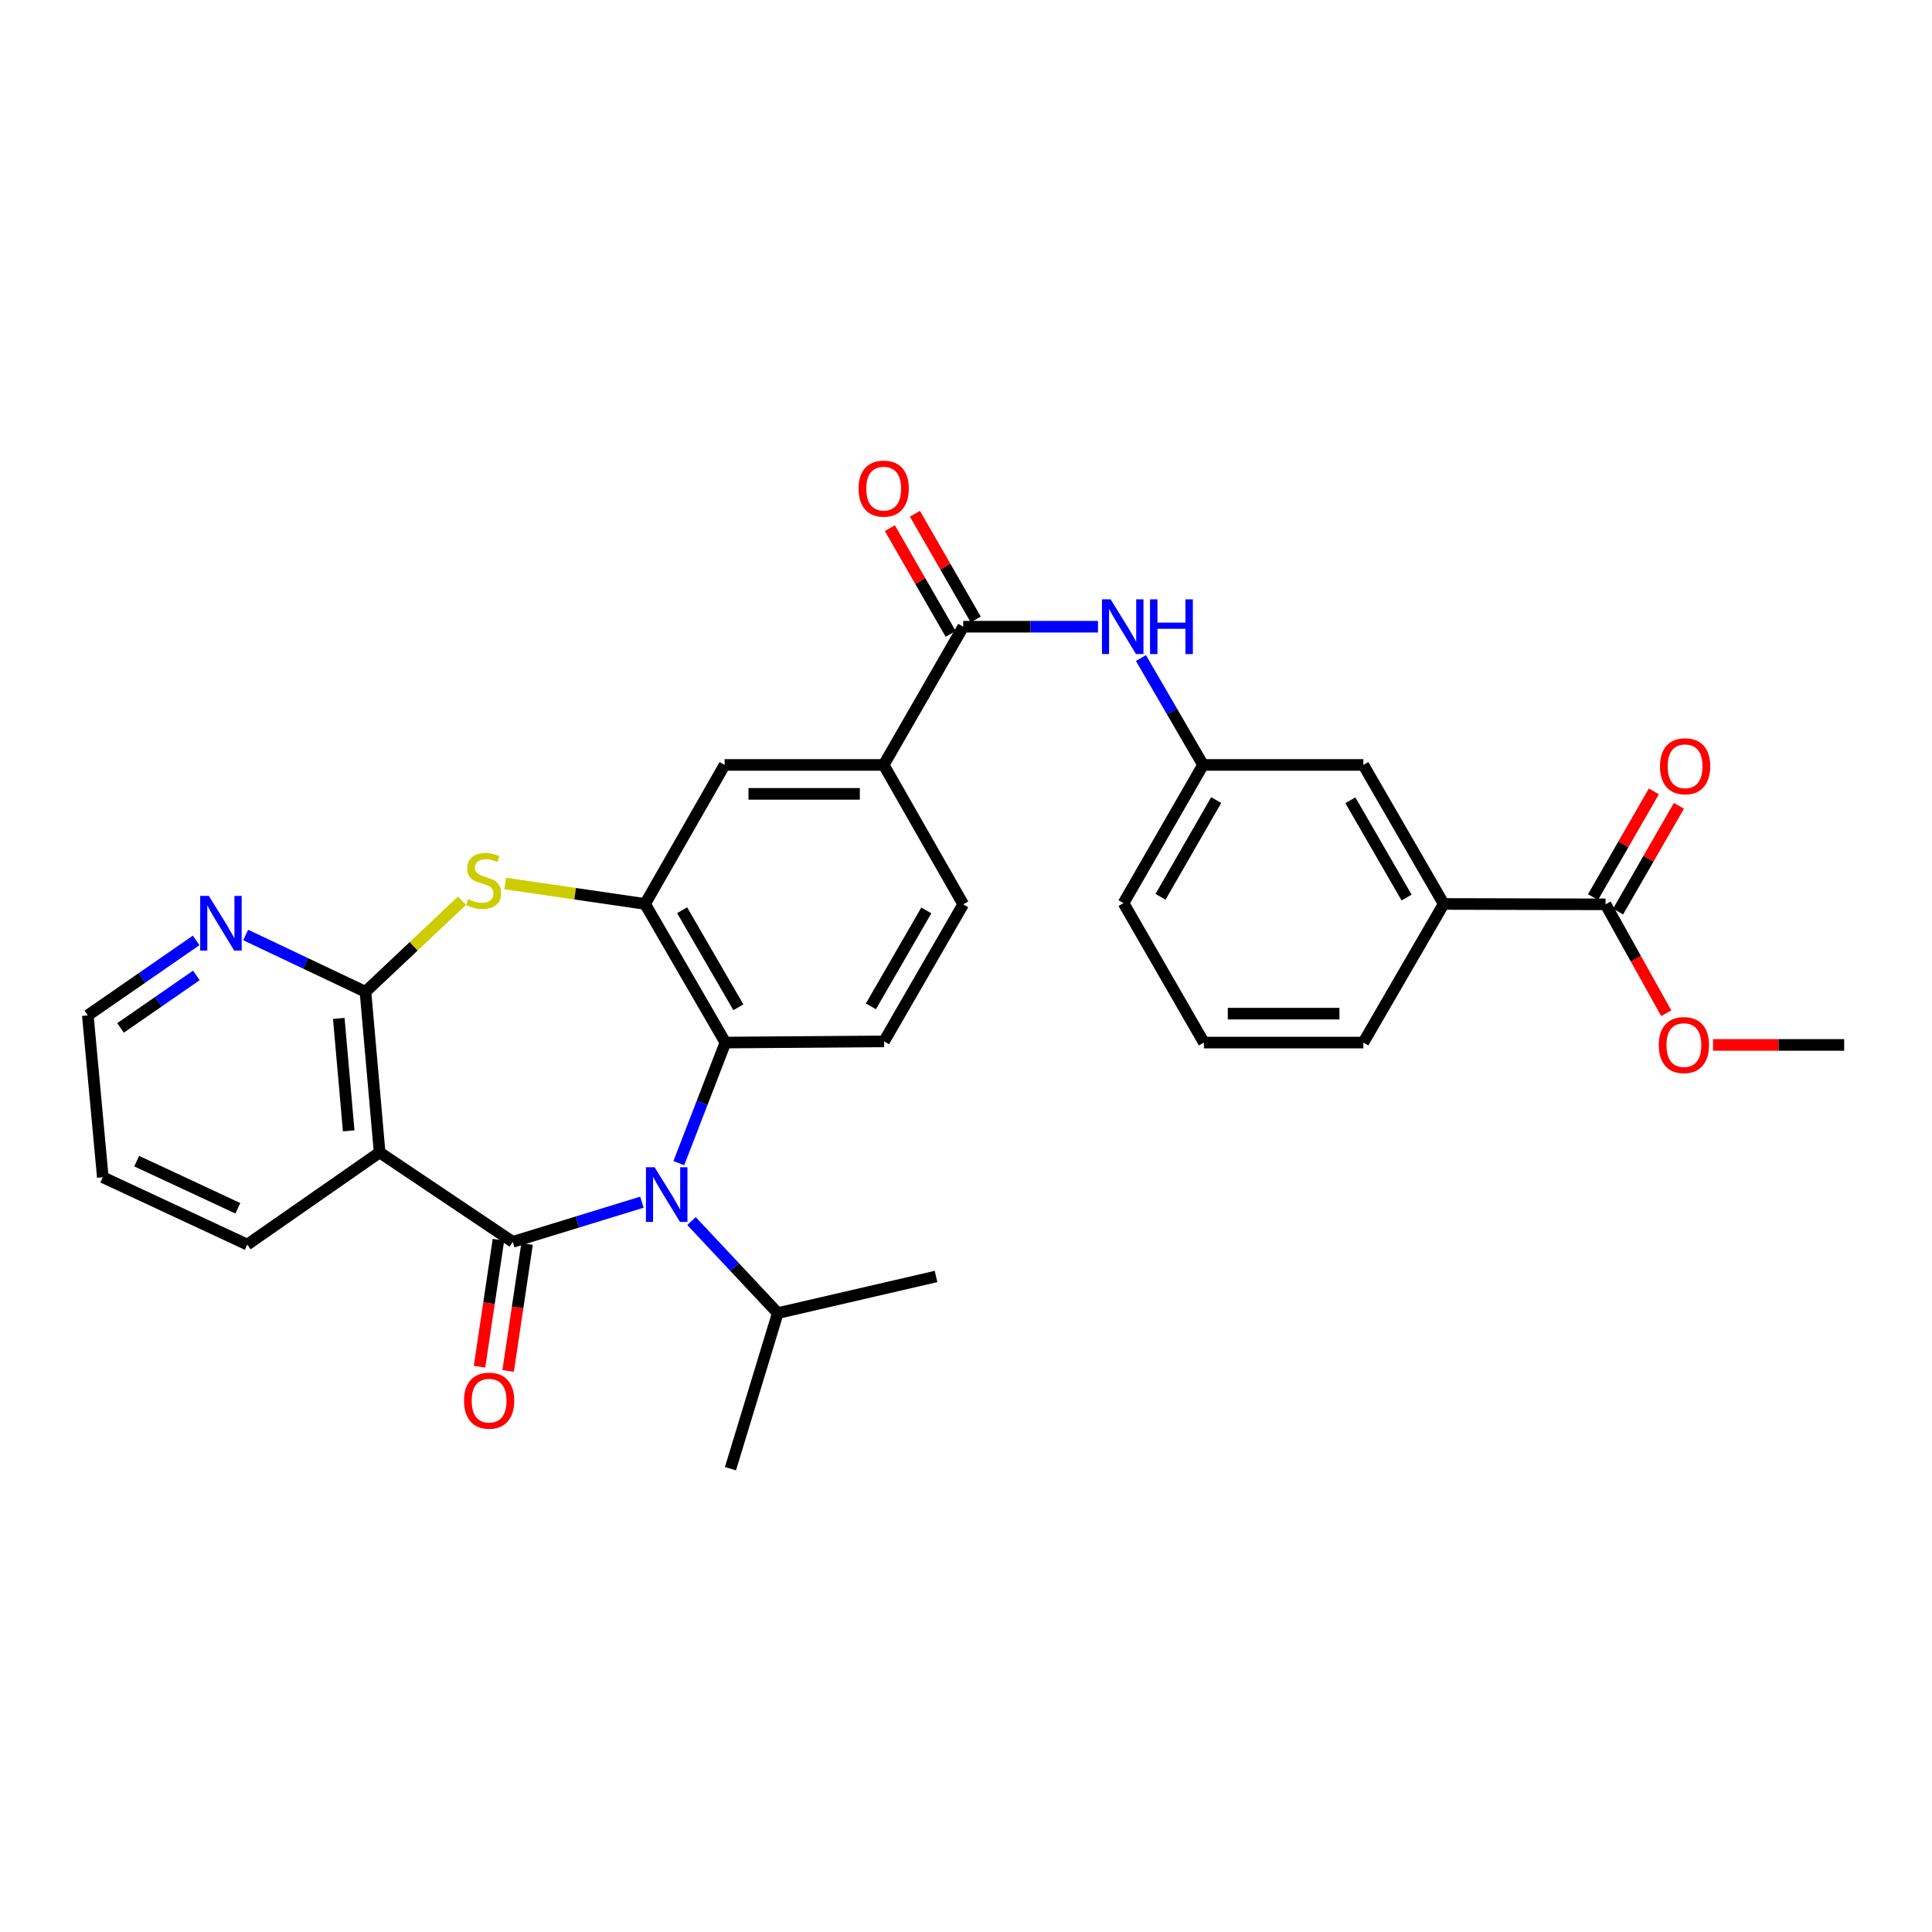 <?xml version='1.0' encoding='iso-8859-1'?>
<svg version='1.1' baseProfile='full'
              xmlns='http://www.w3.org/2000/svg'
                      xmlns:rdkit='http://www.rdkit.org/xml'
                      xmlns:xlink='http://www.w3.org/1999/xlink'
                  xml:space='preserve'
width='1000px' height='1000px' viewBox='0 0 1000 1000'>
<!-- END OF HEADER -->
<rect style='opacity:1.0;fill:#FFFFFF;stroke:none' width='1000' height='1000' x='0' y='0'> </rect>
<path class='bond-0' d='M 265.401,642.776 L 298.829,632.513' style='fill:none;fill-rule:evenodd;stroke:#000000;stroke-width:6px;stroke-linecap:butt;stroke-linejoin:miter;stroke-opacity:1' />
<path class='bond-0' d='M 298.829,632.513 L 332.257,622.249' style='fill:none;fill-rule:evenodd;stroke:#0000FF;stroke-width:6px;stroke-linecap:butt;stroke-linejoin:miter;stroke-opacity:1' />
<path class='bond-1' d='M 265.401,642.776 L 196.49,596.492' style='fill:none;fill-rule:evenodd;stroke:#000000;stroke-width:6px;stroke-linecap:butt;stroke-linejoin:miter;stroke-opacity:1' />
<path class='bond-13' d='M 257.999,641.674 L 253.104,674.538' style='fill:none;fill-rule:evenodd;stroke:#000000;stroke-width:6px;stroke-linecap:butt;stroke-linejoin:miter;stroke-opacity:1' />
<path class='bond-13' d='M 253.104,674.538 L 248.209,707.402' style='fill:none;fill-rule:evenodd;stroke:#FF0000;stroke-width:6px;stroke-linecap:butt;stroke-linejoin:miter;stroke-opacity:1' />
<path class='bond-13' d='M 272.804,643.879 L 267.909,676.743' style='fill:none;fill-rule:evenodd;stroke:#000000;stroke-width:6px;stroke-linecap:butt;stroke-linejoin:miter;stroke-opacity:1' />
<path class='bond-13' d='M 267.909,676.743 L 263.014,709.608' style='fill:none;fill-rule:evenodd;stroke:#FF0000;stroke-width:6px;stroke-linecap:butt;stroke-linejoin:miter;stroke-opacity:1' />
<path class='bond-5' d='M 351.364,602.043 L 363.415,570.837' style='fill:none;fill-rule:evenodd;stroke:#0000FF;stroke-width:6px;stroke-linecap:butt;stroke-linejoin:miter;stroke-opacity:1' />
<path class='bond-5' d='M 363.415,570.837 L 375.466,539.63' style='fill:none;fill-rule:evenodd;stroke:#000000;stroke-width:6px;stroke-linecap:butt;stroke-linejoin:miter;stroke-opacity:1' />
<path class='bond-18' d='M 357.923,632.016 L 380.249,655.84' style='fill:none;fill-rule:evenodd;stroke:#0000FF;stroke-width:6px;stroke-linecap:butt;stroke-linejoin:miter;stroke-opacity:1' />
<path class='bond-18' d='M 380.249,655.84 L 402.575,679.664' style='fill:none;fill-rule:evenodd;stroke:#000000;stroke-width:6px;stroke-linecap:butt;stroke-linejoin:miter;stroke-opacity:1' />
<path class='bond-2' d='M 196.49,596.492 L 189.164,513.344' style='fill:none;fill-rule:evenodd;stroke:#000000;stroke-width:6px;stroke-linecap:butt;stroke-linejoin:miter;stroke-opacity:1' />
<path class='bond-2' d='M 180.481,585.333 L 175.353,527.13' style='fill:none;fill-rule:evenodd;stroke:#000000;stroke-width:6px;stroke-linecap:butt;stroke-linejoin:miter;stroke-opacity:1' />
<path class='bond-22' d='M 196.49,596.492 L 127.995,644.19' style='fill:none;fill-rule:evenodd;stroke:#000000;stroke-width:6px;stroke-linecap:butt;stroke-linejoin:miter;stroke-opacity:1' />
<path class='bond-3' d='M 189.164,513.344 L 214.141,489.777' style='fill:none;fill-rule:evenodd;stroke:#000000;stroke-width:6px;stroke-linecap:butt;stroke-linejoin:miter;stroke-opacity:1' />
<path class='bond-3' d='M 214.141,489.777 L 239.119,466.21' style='fill:none;fill-rule:evenodd;stroke:#CCCC00;stroke-width:6px;stroke-linecap:butt;stroke-linejoin:miter;stroke-opacity:1' />
<path class='bond-12' d='M 189.164,513.344 L 158.166,498.645' style='fill:none;fill-rule:evenodd;stroke:#000000;stroke-width:6px;stroke-linecap:butt;stroke-linejoin:miter;stroke-opacity:1' />
<path class='bond-12' d='M 158.166,498.645 L 127.167,483.945' style='fill:none;fill-rule:evenodd;stroke:#0000FF;stroke-width:6px;stroke-linecap:butt;stroke-linejoin:miter;stroke-opacity:1' />
<path class='bond-31' d='M 261.492,457.296 L 297.686,462.59' style='fill:none;fill-rule:evenodd;stroke:#CCCC00;stroke-width:6px;stroke-linecap:butt;stroke-linejoin:miter;stroke-opacity:1' />
<path class='bond-31' d='M 297.686,462.59 L 333.88,467.883' style='fill:none;fill-rule:evenodd;stroke:#000000;stroke-width:6px;stroke-linecap:butt;stroke-linejoin:miter;stroke-opacity:1' />
<path class='bond-4' d='M 333.88,467.883 L 375.466,539.63' style='fill:none;fill-rule:evenodd;stroke:#000000;stroke-width:6px;stroke-linecap:butt;stroke-linejoin:miter;stroke-opacity:1' />
<path class='bond-4' d='M 353.068,471.139 L 382.178,521.362' style='fill:none;fill-rule:evenodd;stroke:#000000;stroke-width:6px;stroke-linecap:butt;stroke-linejoin:miter;stroke-opacity:1' />
<path class='bond-10' d='M 333.88,467.883 L 375.059,395.929' style='fill:none;fill-rule:evenodd;stroke:#000000;stroke-width:6px;stroke-linecap:butt;stroke-linejoin:miter;stroke-opacity:1' />
<path class='bond-11' d='M 375.466,539.63 L 457.599,539.006' style='fill:none;fill-rule:evenodd;stroke:#000000;stroke-width:6px;stroke-linecap:butt;stroke-linejoin:miter;stroke-opacity:1' />
<path class='bond-6' d='M 498.561,324.382 L 457.399,395.929' style='fill:none;fill-rule:evenodd;stroke:#000000;stroke-width:6px;stroke-linecap:butt;stroke-linejoin:miter;stroke-opacity:1' />
<path class='bond-8' d='M 498.561,324.382 L 533.438,324.382' style='fill:none;fill-rule:evenodd;stroke:#000000;stroke-width:6px;stroke-linecap:butt;stroke-linejoin:miter;stroke-opacity:1' />
<path class='bond-8' d='M 533.438,324.382 L 568.314,324.382' style='fill:none;fill-rule:evenodd;stroke:#0000FF;stroke-width:6px;stroke-linecap:butt;stroke-linejoin:miter;stroke-opacity:1' />
<path class='bond-17' d='M 505.049,320.65 L 489.307,293.284' style='fill:none;fill-rule:evenodd;stroke:#000000;stroke-width:6px;stroke-linecap:butt;stroke-linejoin:miter;stroke-opacity:1' />
<path class='bond-17' d='M 489.307,293.284 L 473.564,265.918' style='fill:none;fill-rule:evenodd;stroke:#FF0000;stroke-width:6px;stroke-linecap:butt;stroke-linejoin:miter;stroke-opacity:1' />
<path class='bond-17' d='M 492.074,328.113 L 476.332,300.747' style='fill:none;fill-rule:evenodd;stroke:#000000;stroke-width:6px;stroke-linecap:butt;stroke-linejoin:miter;stroke-opacity:1' />
<path class='bond-17' d='M 476.332,300.747 L 460.59,273.382' style='fill:none;fill-rule:evenodd;stroke:#FF0000;stroke-width:6px;stroke-linecap:butt;stroke-linejoin:miter;stroke-opacity:1' />
<path class='bond-7' d='M 457.399,395.929 L 498.561,468.083' style='fill:none;fill-rule:evenodd;stroke:#000000;stroke-width:6px;stroke-linecap:butt;stroke-linejoin:miter;stroke-opacity:1' />
<path class='bond-33' d='M 457.399,395.929 L 375.059,395.929' style='fill:none;fill-rule:evenodd;stroke:#000000;stroke-width:6px;stroke-linecap:butt;stroke-linejoin:miter;stroke-opacity:1' />
<path class='bond-33' d='M 445.048,410.897 L 387.41,410.897' style='fill:none;fill-rule:evenodd;stroke:#000000;stroke-width:6px;stroke-linecap:butt;stroke-linejoin:miter;stroke-opacity:1' />
<path class='bond-15' d='M 590.549,340.61 L 606.623,368.27' style='fill:none;fill-rule:evenodd;stroke:#0000FF;stroke-width:6px;stroke-linecap:butt;stroke-linejoin:miter;stroke-opacity:1' />
<path class='bond-15' d='M 606.623,368.27 L 622.696,395.929' style='fill:none;fill-rule:evenodd;stroke:#000000;stroke-width:6px;stroke-linecap:butt;stroke-linejoin:miter;stroke-opacity:1' />
<path class='bond-9' d='M 831.026,468.083 L 747.255,467.883' style='fill:none;fill-rule:evenodd;stroke:#000000;stroke-width:6px;stroke-linecap:butt;stroke-linejoin:miter;stroke-opacity:1' />
<path class='bond-20' d='M 837.512,471.816 L 853.26,444.454' style='fill:none;fill-rule:evenodd;stroke:#000000;stroke-width:6px;stroke-linecap:butt;stroke-linejoin:miter;stroke-opacity:1' />
<path class='bond-20' d='M 853.26,444.454 L 869.008,417.093' style='fill:none;fill-rule:evenodd;stroke:#FF0000;stroke-width:6px;stroke-linecap:butt;stroke-linejoin:miter;stroke-opacity:1' />
<path class='bond-20' d='M 824.54,464.35 L 840.288,436.988' style='fill:none;fill-rule:evenodd;stroke:#000000;stroke-width:6px;stroke-linecap:butt;stroke-linejoin:miter;stroke-opacity:1' />
<path class='bond-20' d='M 840.288,436.988 L 856.035,409.626' style='fill:none;fill-rule:evenodd;stroke:#FF0000;stroke-width:6px;stroke-linecap:butt;stroke-linejoin:miter;stroke-opacity:1' />
<path class='bond-21' d='M 831.026,468.083 L 846.733,496.266' style='fill:none;fill-rule:evenodd;stroke:#000000;stroke-width:6px;stroke-linecap:butt;stroke-linejoin:miter;stroke-opacity:1' />
<path class='bond-21' d='M 846.733,496.266 L 862.44,524.45' style='fill:none;fill-rule:evenodd;stroke:#FF0000;stroke-width:6px;stroke-linecap:butt;stroke-linejoin:miter;stroke-opacity:1' />
<path class='bond-19' d='M 457.599,539.006 L 498.561,468.083' style='fill:none;fill-rule:evenodd;stroke:#000000;stroke-width:6px;stroke-linecap:butt;stroke-linejoin:miter;stroke-opacity:1' />
<path class='bond-19' d='M 450.782,520.882 L 479.456,471.235' style='fill:none;fill-rule:evenodd;stroke:#000000;stroke-width:6px;stroke-linecap:butt;stroke-linejoin:miter;stroke-opacity:1' />
<path class='bond-32' d='M 101.522,486.754 L 73.489,506.157' style='fill:none;fill-rule:evenodd;stroke:#0000FF;stroke-width:6px;stroke-linecap:butt;stroke-linejoin:miter;stroke-opacity:1' />
<path class='bond-32' d='M 73.489,506.157 L 45.455,525.56' style='fill:none;fill-rule:evenodd;stroke:#000000;stroke-width:6px;stroke-linecap:butt;stroke-linejoin:miter;stroke-opacity:1' />
<path class='bond-32' d='M 101.631,504.882 L 82.007,518.464' style='fill:none;fill-rule:evenodd;stroke:#0000FF;stroke-width:6px;stroke-linecap:butt;stroke-linejoin:miter;stroke-opacity:1' />
<path class='bond-32' d='M 82.007,518.464 L 62.383,532.047' style='fill:none;fill-rule:evenodd;stroke:#000000;stroke-width:6px;stroke-linecap:butt;stroke-linejoin:miter;stroke-opacity:1' />
<path class='bond-14' d='M 747.255,467.883 L 705.669,395.929' style='fill:none;fill-rule:evenodd;stroke:#000000;stroke-width:6px;stroke-linecap:butt;stroke-linejoin:miter;stroke-opacity:1' />
<path class='bond-14' d='M 728.058,464.58 L 698.947,414.212' style='fill:none;fill-rule:evenodd;stroke:#000000;stroke-width:6px;stroke-linecap:butt;stroke-linejoin:miter;stroke-opacity:1' />
<path class='bond-34' d='M 747.255,467.883 L 705.669,539.63' style='fill:none;fill-rule:evenodd;stroke:#000000;stroke-width:6px;stroke-linecap:butt;stroke-linejoin:miter;stroke-opacity:1' />
<path class='bond-16' d='M 622.696,395.929 L 705.669,395.929' style='fill:none;fill-rule:evenodd;stroke:#000000;stroke-width:6px;stroke-linecap:butt;stroke-linejoin:miter;stroke-opacity:1' />
<path class='bond-26' d='M 622.696,395.929 L 581.534,467.459' style='fill:none;fill-rule:evenodd;stroke:#000000;stroke-width:6px;stroke-linecap:butt;stroke-linejoin:miter;stroke-opacity:1' />
<path class='bond-26' d='M 629.495,414.124 L 600.682,464.195' style='fill:none;fill-rule:evenodd;stroke:#000000;stroke-width:6px;stroke-linecap:butt;stroke-linejoin:miter;stroke-opacity:1' />
<path class='bond-27' d='M 402.575,679.664 L 378.094,760.192' style='fill:none;fill-rule:evenodd;stroke:#000000;stroke-width:6px;stroke-linecap:butt;stroke-linejoin:miter;stroke-opacity:1' />
<path class='bond-28' d='M 402.575,679.664 L 484.5,660.696' style='fill:none;fill-rule:evenodd;stroke:#000000;stroke-width:6px;stroke-linecap:butt;stroke-linejoin:miter;stroke-opacity:1' />
<path class='bond-29' d='M 886.655,540.852 L 920.6,540.852' style='fill:none;fill-rule:evenodd;stroke:#FF0000;stroke-width:6px;stroke-linecap:butt;stroke-linejoin:miter;stroke-opacity:1' />
<path class='bond-29' d='M 920.6,540.852 L 954.545,540.852' style='fill:none;fill-rule:evenodd;stroke:#000000;stroke-width:6px;stroke-linecap:butt;stroke-linejoin:miter;stroke-opacity:1' />
<path class='bond-30' d='M 127.995,644.19 L 53.213,609.339' style='fill:none;fill-rule:evenodd;stroke:#000000;stroke-width:6px;stroke-linecap:butt;stroke-linejoin:miter;stroke-opacity:1' />
<path class='bond-30' d='M 123.1,625.395 L 70.753,601' style='fill:none;fill-rule:evenodd;stroke:#000000;stroke-width:6px;stroke-linecap:butt;stroke-linejoin:miter;stroke-opacity:1' />
<path class='bond-23' d='M 705.669,539.63 L 623.129,539.63' style='fill:none;fill-rule:evenodd;stroke:#000000;stroke-width:6px;stroke-linecap:butt;stroke-linejoin:miter;stroke-opacity:1' />
<path class='bond-23' d='M 693.288,524.662 L 635.51,524.662' style='fill:none;fill-rule:evenodd;stroke:#000000;stroke-width:6px;stroke-linecap:butt;stroke-linejoin:miter;stroke-opacity:1' />
<path class='bond-24' d='M 623.129,539.63 L 581.534,467.459' style='fill:none;fill-rule:evenodd;stroke:#000000;stroke-width:6px;stroke-linecap:butt;stroke-linejoin:miter;stroke-opacity:1' />
<path class='bond-25' d='M 45.455,525.56 L 53.213,609.339' style='fill:none;fill-rule:evenodd;stroke:#000000;stroke-width:6px;stroke-linecap:butt;stroke-linejoin:miter;stroke-opacity:1' />
<path  class='atom-1' d='M 338.821 604.152
L 348.101 619.152
Q 349.021 620.632, 350.501 623.312
Q 351.981 625.992, 352.061 626.152
L 352.061 604.152
L 355.821 604.152
L 355.821 632.472
L 351.941 632.472
L 341.981 616.072
Q 340.821 614.152, 339.581 611.952
Q 338.381 609.752, 338.021 609.072
L 338.021 632.472
L 334.341 632.472
L 334.341 604.152
L 338.821 604.152
' fill='#0000FF'/>
<path  class='atom-4' d='M 242.3 465.379
Q 242.62 465.499, 243.94 466.059
Q 245.26 466.619, 246.7 466.979
Q 248.18 467.299, 249.62 467.299
Q 252.3 467.299, 253.86 466.019
Q 255.42 464.699, 255.42 462.419
Q 255.42 460.859, 254.62 459.899
Q 253.86 458.939, 252.66 458.419
Q 251.46 457.899, 249.46 457.299
Q 246.94 456.539, 245.42 455.819
Q 243.94 455.099, 242.86 453.579
Q 241.82 452.059, 241.82 449.499
Q 241.82 445.939, 244.22 443.739
Q 246.66 441.539, 251.46 441.539
Q 254.74 441.539, 258.46 443.099
L 257.54 446.179
Q 254.14 444.779, 251.58 444.779
Q 248.82 444.779, 247.3 445.939
Q 245.78 447.059, 245.82 449.019
Q 245.82 450.539, 246.58 451.459
Q 247.38 452.379, 248.5 452.899
Q 249.66 453.419, 251.58 454.019
Q 254.14 454.819, 255.66 455.619
Q 257.18 456.419, 258.26 458.059
Q 259.38 459.659, 259.38 462.419
Q 259.38 466.339, 256.74 468.459
Q 254.14 470.539, 249.78 470.539
Q 247.26 470.539, 245.34 469.979
Q 243.46 469.459, 241.22 468.539
L 242.3 465.379
' fill='#CCCC00'/>
<path  class='atom-9' d='M 574.858 310.222
L 584.138 325.222
Q 585.058 326.702, 586.538 329.382
Q 588.018 332.062, 588.098 332.222
L 588.098 310.222
L 591.858 310.222
L 591.858 338.542
L 587.978 338.542
L 578.018 322.142
Q 576.858 320.222, 575.618 318.022
Q 574.418 315.822, 574.058 315.142
L 574.058 338.542
L 570.378 338.542
L 570.378 310.222
L 574.858 310.222
' fill='#0000FF'/>
<path  class='atom-9' d='M 595.258 310.222
L 599.098 310.222
L 599.098 322.262
L 613.578 322.262
L 613.578 310.222
L 617.418 310.222
L 617.418 338.542
L 613.578 338.542
L 613.578 325.462
L 599.098 325.462
L 599.098 338.542
L 595.258 338.542
L 595.258 310.222
' fill='#0000FF'/>
<path  class='atom-13' d='M 108.097 463.71
L 117.377 478.71
Q 118.297 480.19, 119.777 482.87
Q 121.257 485.55, 121.337 485.71
L 121.337 463.71
L 125.097 463.71
L 125.097 492.03
L 121.217 492.03
L 111.257 475.63
Q 110.097 473.71, 108.857 471.51
Q 107.657 469.31, 107.297 468.63
L 107.297 492.03
L 103.617 492.03
L 103.617 463.71
L 108.097 463.71
' fill='#0000FF'/>
<path  class='atom-14' d='M 240.169 724.981
Q 240.169 718.181, 243.529 714.381
Q 246.889 710.581, 253.169 710.581
Q 259.449 710.581, 262.809 714.381
Q 266.169 718.181, 266.169 724.981
Q 266.169 731.861, 262.769 735.781
Q 259.369 739.661, 253.169 739.661
Q 246.929 739.661, 243.529 735.781
Q 240.169 731.901, 240.169 724.981
M 253.169 736.461
Q 257.489 736.461, 259.809 733.581
Q 262.169 730.661, 262.169 724.981
Q 262.169 719.421, 259.809 716.621
Q 257.489 713.781, 253.169 713.781
Q 248.849 713.781, 246.489 716.581
Q 244.169 719.381, 244.169 724.981
Q 244.169 730.701, 246.489 733.581
Q 248.849 736.461, 253.169 736.461
' fill='#FF0000'/>
<path  class='atom-18' d='M 444.399 252.906
Q 444.399 246.106, 447.759 242.306
Q 451.119 238.506, 457.399 238.506
Q 463.679 238.506, 467.039 242.306
Q 470.399 246.106, 470.399 252.906
Q 470.399 259.786, 466.999 263.706
Q 463.599 267.586, 457.399 267.586
Q 451.159 267.586, 447.759 263.706
Q 444.399 259.826, 444.399 252.906
M 457.399 264.386
Q 461.719 264.386, 464.039 261.506
Q 466.399 258.586, 466.399 252.906
Q 466.399 247.346, 464.039 244.546
Q 461.719 241.706, 457.399 241.706
Q 453.079 241.706, 450.719 244.506
Q 448.399 247.306, 448.399 252.906
Q 448.399 258.626, 450.719 261.506
Q 453.079 264.386, 457.399 264.386
' fill='#FF0000'/>
<path  class='atom-21' d='M 859.205 396.616
Q 859.205 389.816, 862.565 386.016
Q 865.925 382.216, 872.205 382.216
Q 878.485 382.216, 881.845 386.016
Q 885.205 389.816, 885.205 396.616
Q 885.205 403.496, 881.805 407.416
Q 878.405 411.296, 872.205 411.296
Q 865.965 411.296, 862.565 407.416
Q 859.205 403.536, 859.205 396.616
M 872.205 408.096
Q 876.525 408.096, 878.845 405.216
Q 881.205 402.296, 881.205 396.616
Q 881.205 391.056, 878.845 388.256
Q 876.525 385.416, 872.205 385.416
Q 867.885 385.416, 865.525 388.216
Q 863.205 391.016, 863.205 396.616
Q 863.205 402.336, 865.525 405.216
Q 867.885 408.096, 872.205 408.096
' fill='#FF0000'/>
<path  class='atom-22' d='M 858.581 540.932
Q 858.581 534.132, 861.941 530.332
Q 865.301 526.532, 871.581 526.532
Q 877.861 526.532, 881.221 530.332
Q 884.581 534.132, 884.581 540.932
Q 884.581 547.812, 881.181 551.732
Q 877.781 555.612, 871.581 555.612
Q 865.341 555.612, 861.941 551.732
Q 858.581 547.852, 858.581 540.932
M 871.581 552.412
Q 875.901 552.412, 878.221 549.532
Q 880.581 546.612, 880.581 540.932
Q 880.581 535.372, 878.221 532.572
Q 875.901 529.732, 871.581 529.732
Q 867.261 529.732, 864.901 532.532
Q 862.581 535.332, 862.581 540.932
Q 862.581 546.652, 864.901 549.532
Q 867.261 552.412, 871.581 552.412
' fill='#FF0000'/>
</svg>

